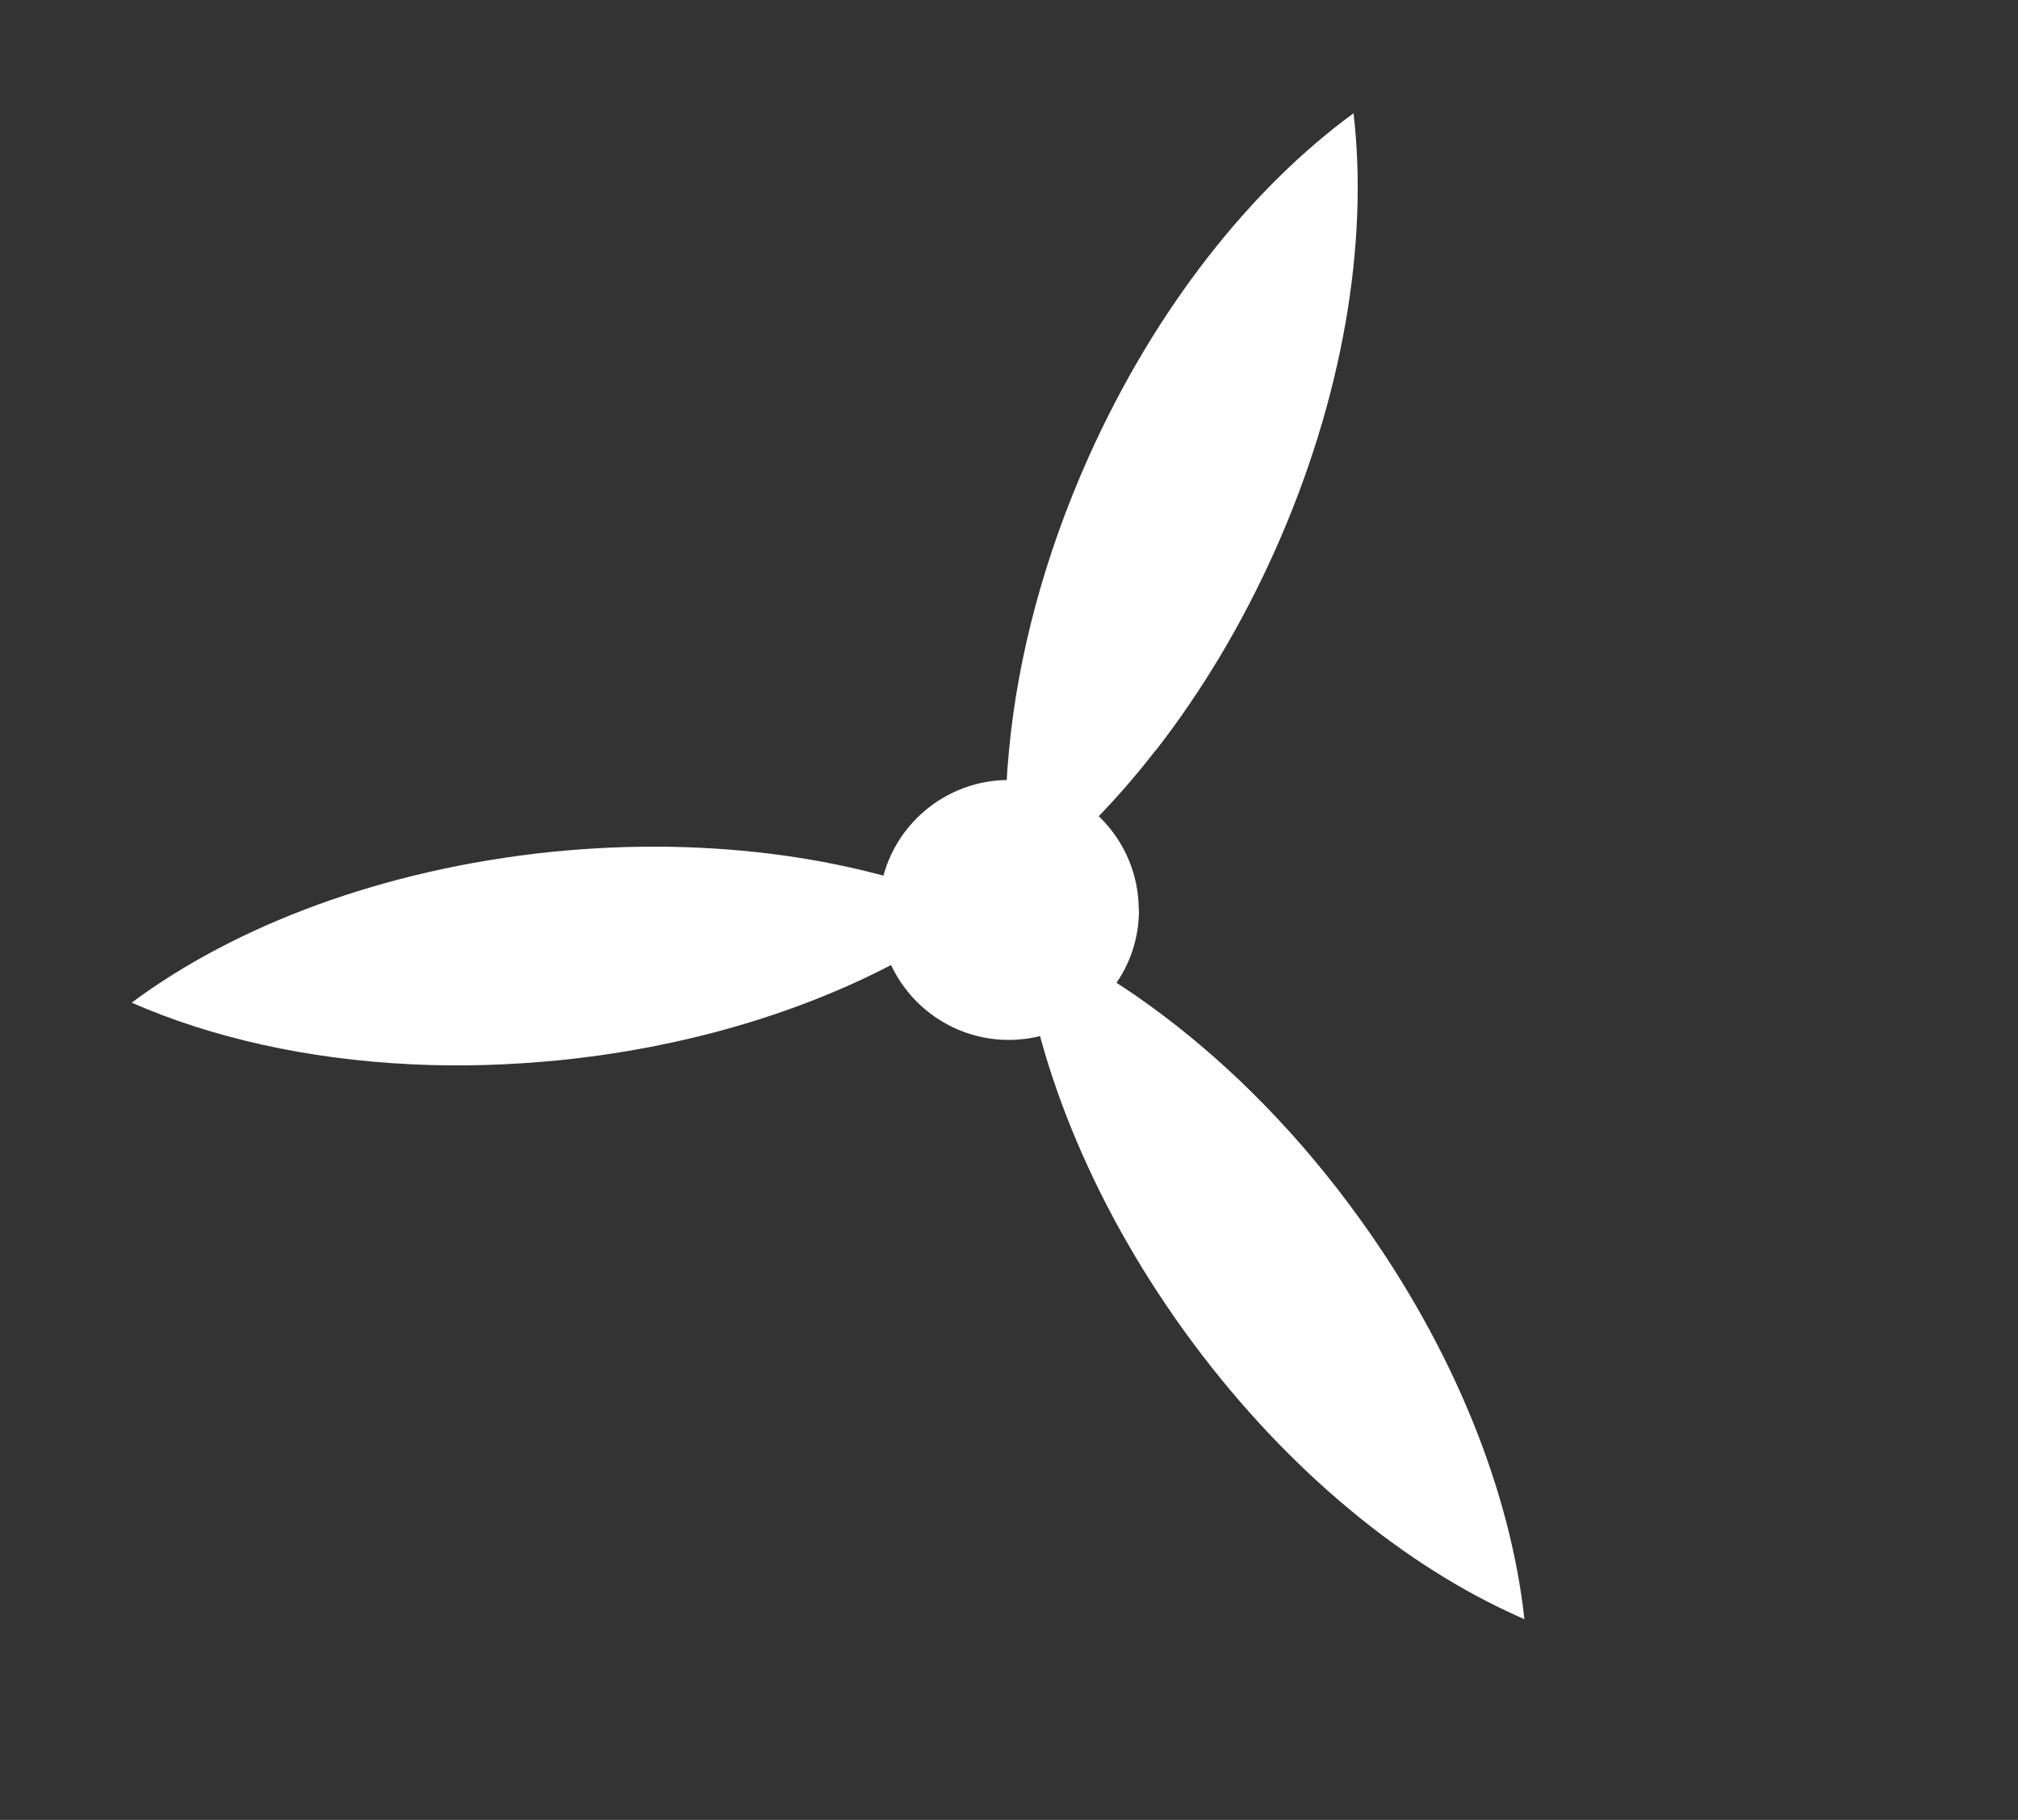 <?xml version="1.0" encoding="UTF-8"?>
<svg id="_レイヤー_2" data-name="レイヤー 2" xmlns="http://www.w3.org/2000/svg" xmlns:xlink="http://www.w3.org/1999/xlink" viewBox="0 0 94.24 85">
  <rect x="0" y="0" width="94.24" height="85" fill="#333333" stroke="none"/>
  <defs>
    <style>
      .cls-1 {
        clip-path: url(#clippath);
      }

      .cls-2 {
        fill: none;
      }

      .cls-2, .cls-3 {
        stroke-width: 0px;
      }

      .cls-3 {
        fill: #fff;
      }
    </style>
    <clipPath id="clippath">
      <rect class="cls-2" width="94.24" height="85"/>
    </clipPath>
  </defs>
  <g id="_レイヤー_1-2" data-name="レイヤー 1">
    <g class="cls-1">
      <g>
        <g>
          <path class="cls-3" d="m53.98,35.03c-2.11,2.72-4.43,5-6.83,6.76-.25-2.11-.26-4.38-.03-6.74.41-4.37,1.64-9.07,3.73-13.73,3.12-6.95,7.59-12.54,12.36-16.03.7,6-.47,13.29-3.69,20.47-1.55,3.46-3.44,6.58-5.53,9.27Z"/>
          <path class="cls-3" d="m71.2,75.63c-.25-.11-.5-.22-.75-.34-5.31-2.48-10.73-7.01-15.13-13.1-4.46-6.18-7.06-12.84-7.7-18.72,2.23.96,4.49,2.29,6.69,3.95,3.28,2.47,6.43,5.67,9.18,9.49,4.46,6.18,7.06,12.84,7.7,18.72Z"/>
          <path class="cls-3" d="m45.79,42.47c-.22.16-.43.32-.66.48-4.81,3.36-11.43,5.79-18.92,6.56-2.39.24-4.72.31-6.97.2-4.89-.23-9.38-1.25-13.09-2.88,4.85-3.61,11.75-6.23,19.58-7.04,7.58-.77,14.65.31,20.06,2.69Z"/>
        </g>
        <path class="cls-3" d="m53.19,42.5c0,1.34-.43,2.57-1.17,3.57-1.1,1.51-2.89,2.5-4.91,2.5-3.35,0-6.07-2.72-6.07-6.07,0-.37.03-.74.1-1.09.51-2.83,2.99-4.98,5.97-4.98,3.35,0,6.07,2.72,6.07,6.07Z"/>
      </g>
    </g>
  </g>
</svg>